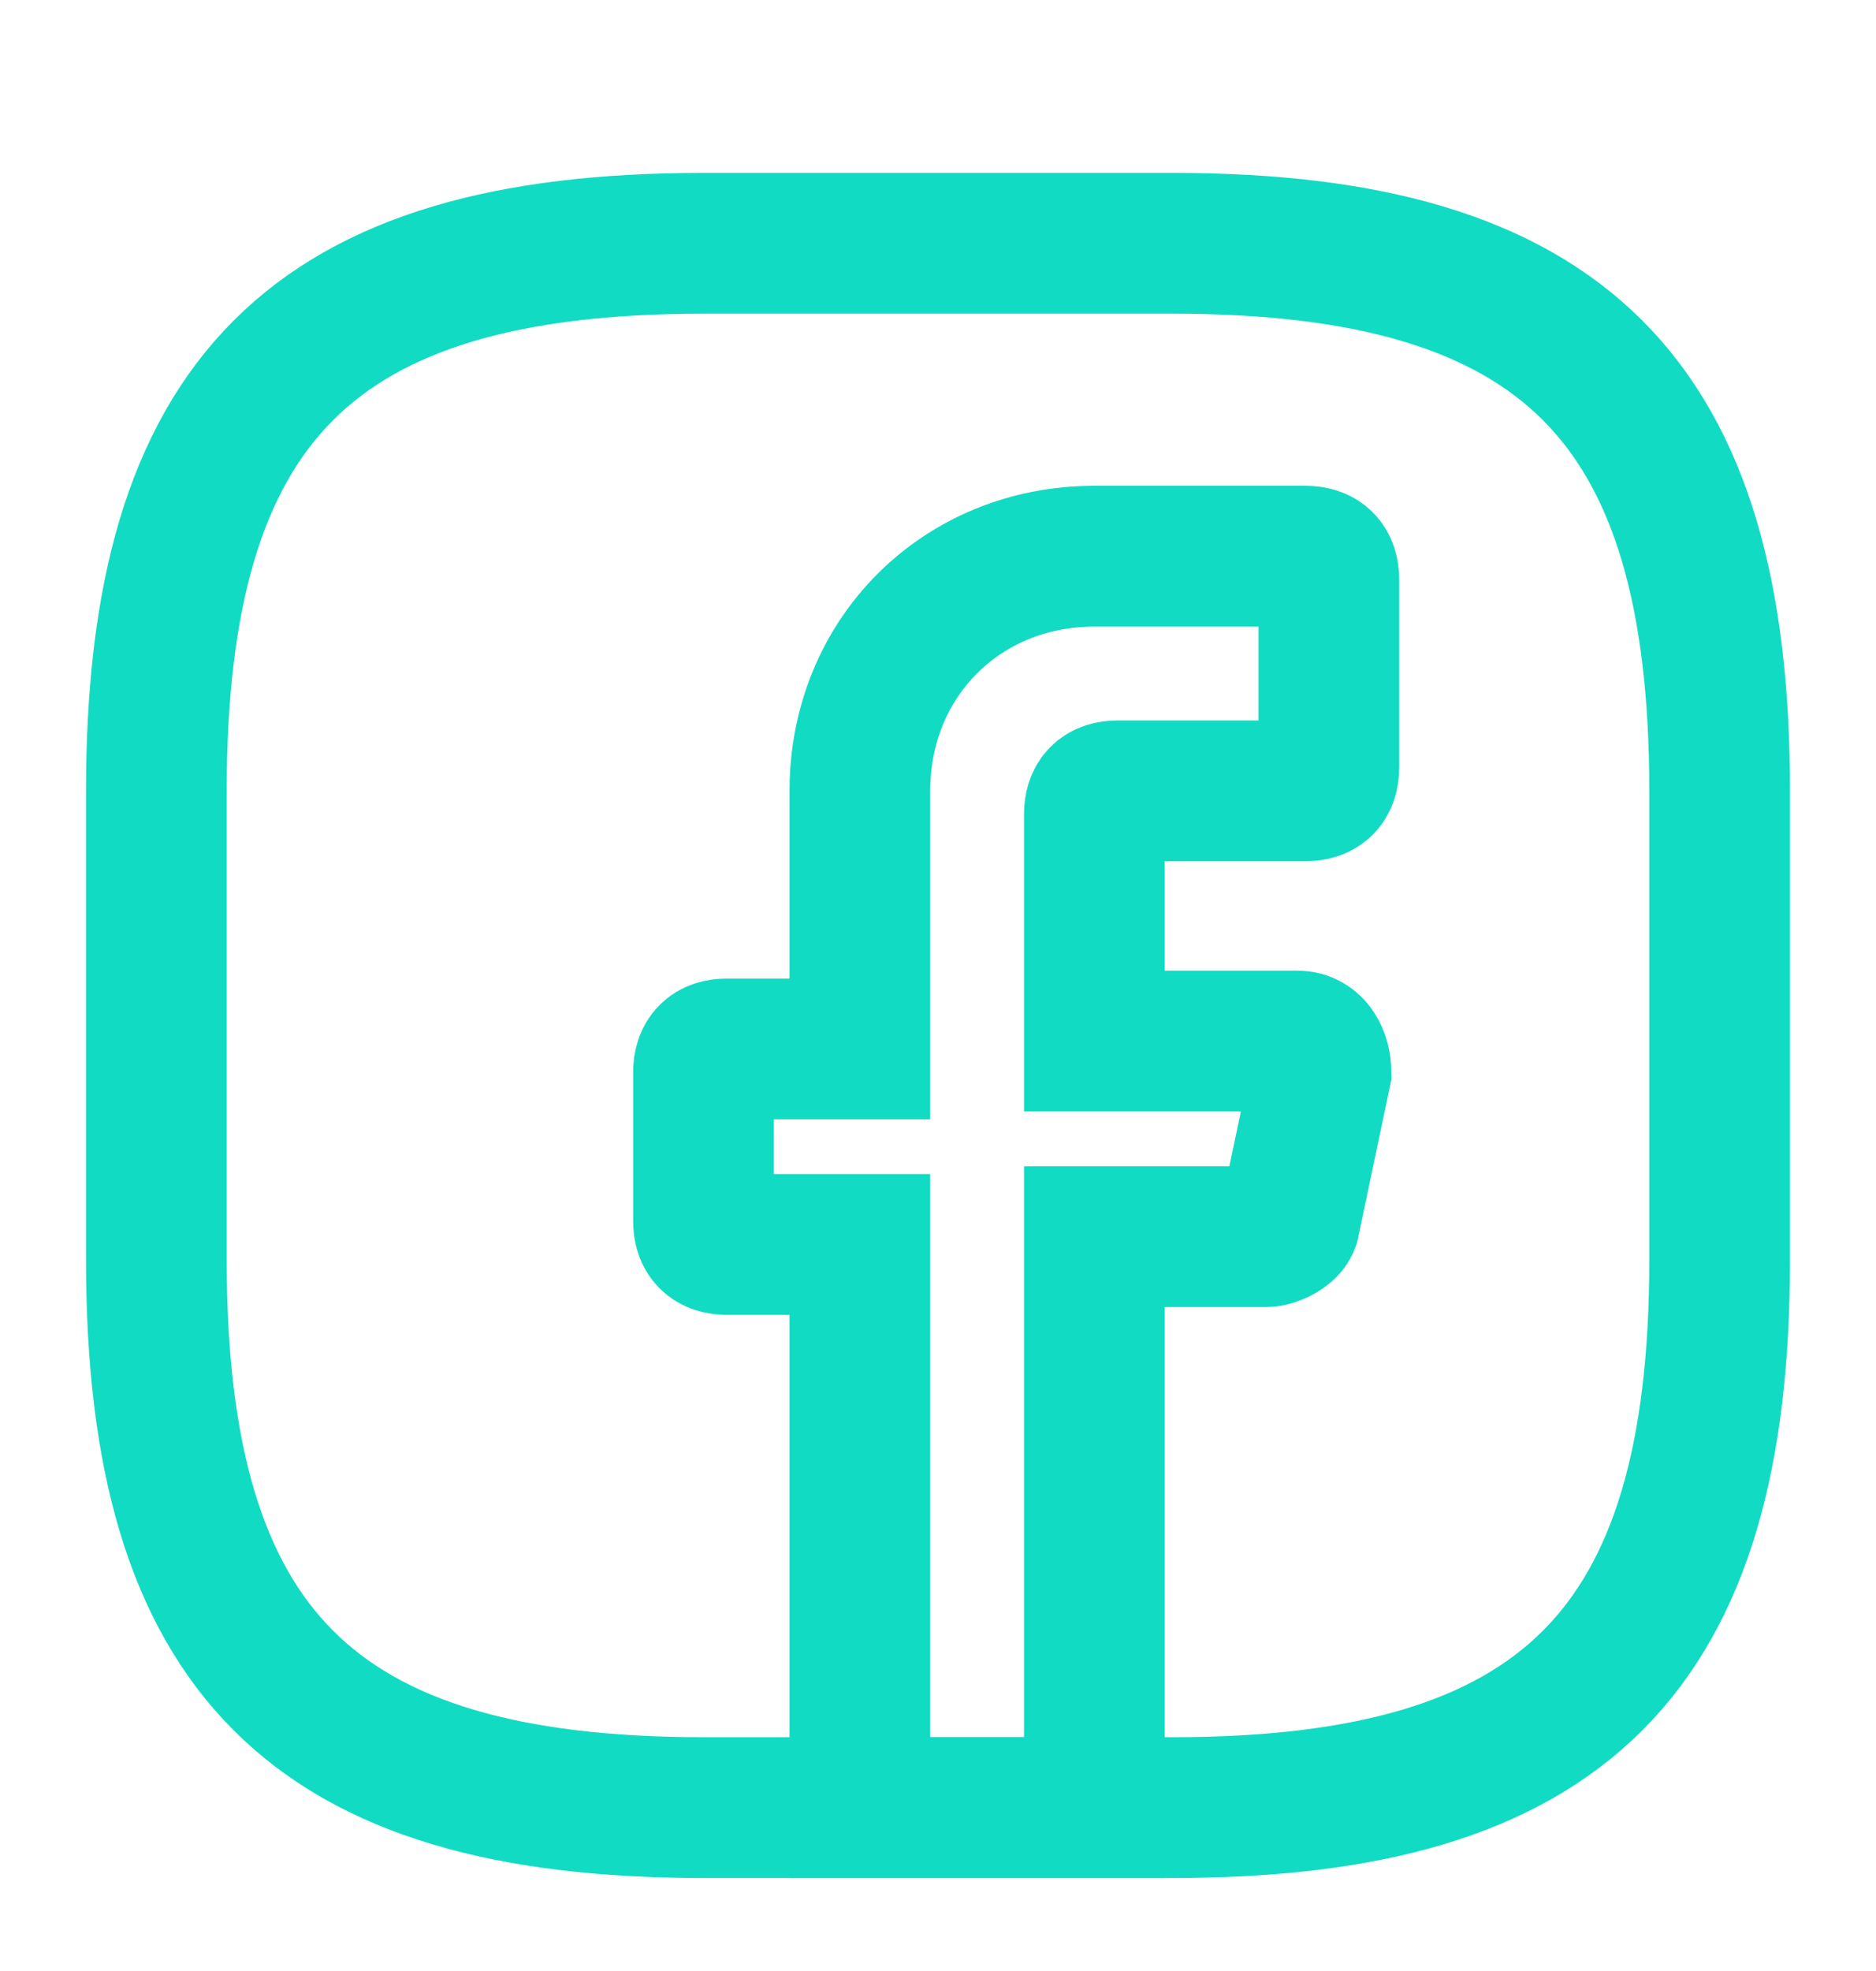 <svg width="20" height="21" viewBox="0 0 20 21" fill="none" xmlns="http://www.w3.org/2000/svg">
<path d="M11.667 8.676V11.092H13.833C14 11.092 14.083 11.259 14.083 11.426L13.75 13.009C13.75 13.092 13.583 13.176 13.5 13.176H11.667V19.259H9.167V13.259H7.75C7.583 13.259 7.5 13.176 7.5 13.009V11.426C7.5 11.259 7.583 11.176 7.75 11.176H9.167V8.426C9.167 7.009 10.25 5.926 11.667 5.926H13.917C14.083 5.926 14.167 6.009 14.167 6.176V8.176C14.167 8.342 14.083 8.426 13.917 8.426H11.917C11.75 8.426 11.667 8.509 11.667 8.676Z" stroke="#12DBC3" stroke-width="1.5" stroke-miterlimit="10" stroke-linecap="round"/>
<path d="M12.5 19.259H7.5C3.333 19.259 1.667 17.592 1.667 13.426V8.426C1.667 4.259 3.333 2.592 7.5 2.592H12.5C16.667 2.592 18.333 4.259 18.333 8.426V13.426C18.333 17.592 16.667 19.259 12.5 19.259Z" stroke="#12DBC3" stroke-width="1.5" stroke-linecap="round" stroke-linejoin="round"/>
</svg>
